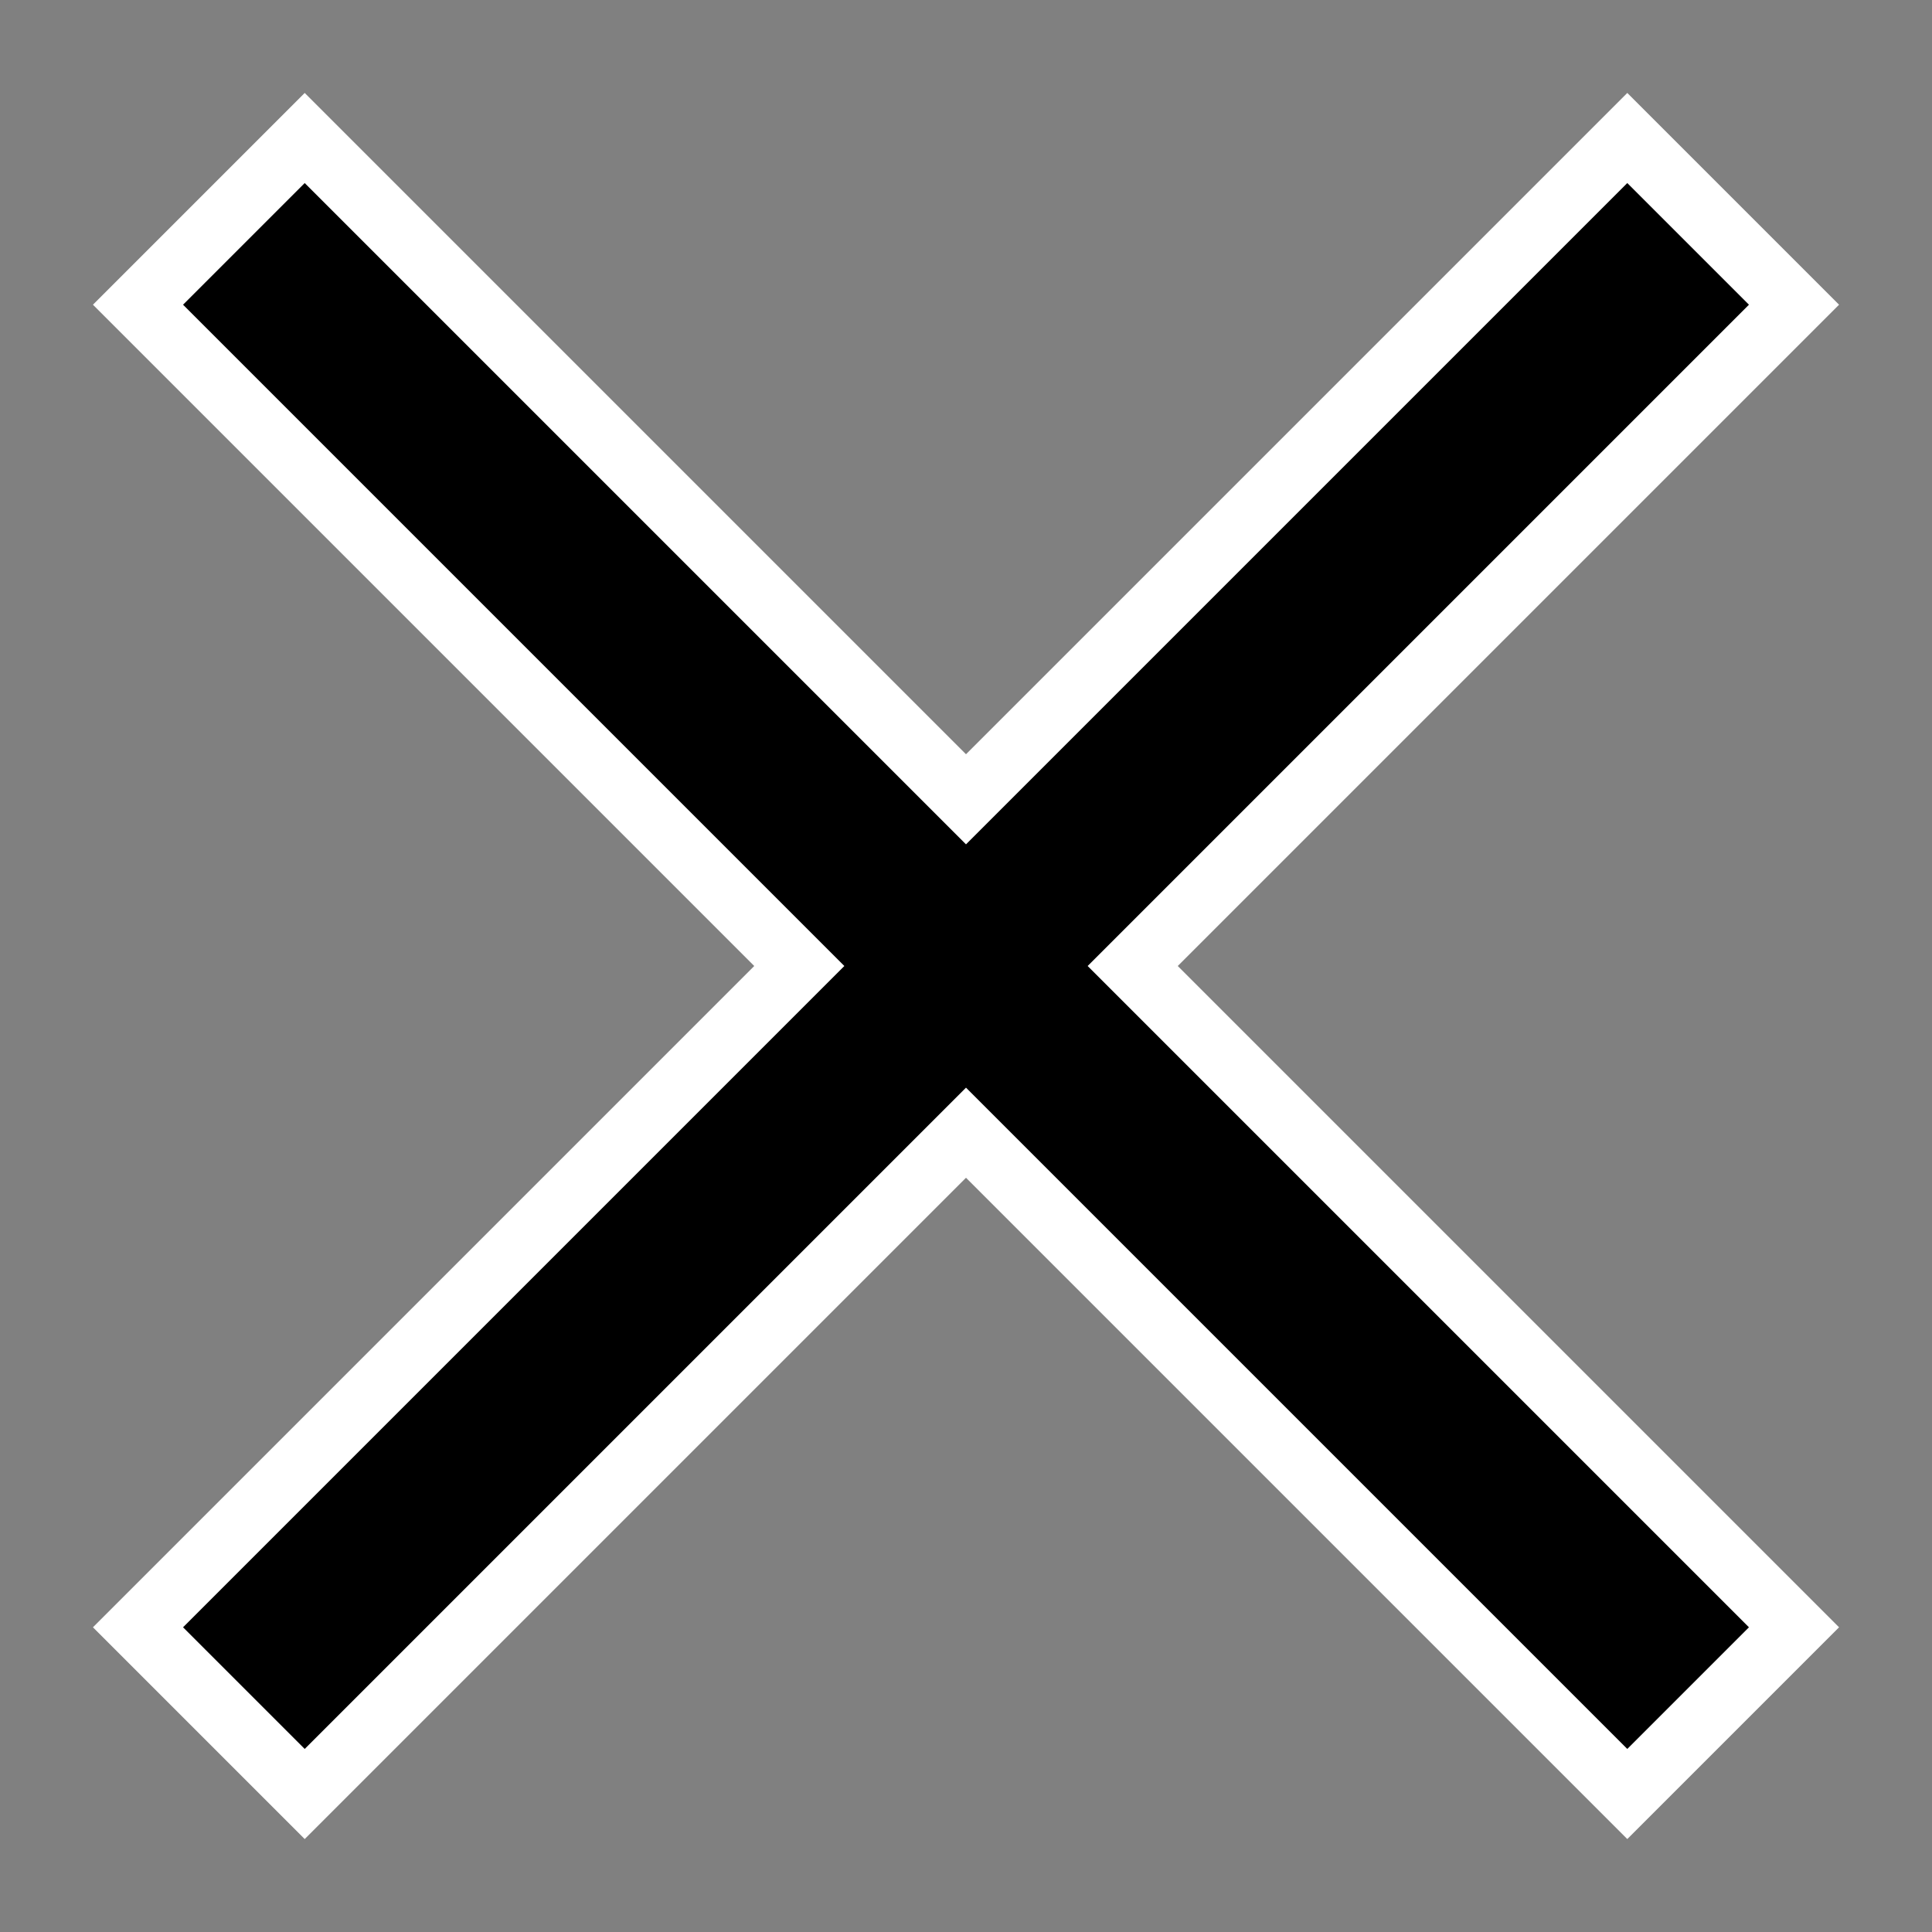 <svg xmlns="http://www.w3.org/2000/svg" width="42" height="42" viewBox="0 0 42 42"><rect x="0" y="0" width="42" height="42" fill="#808080" stroke="none"/><path stroke="#fff" stroke-width="1.385" d="m39 6.624-14.376 14.376 14.376 14.376-3.624 3.624-14.376-14.376-14.376 14.376-3.624-3.624 14.376-14.376-14.376-14.376 3.624-3.624 14.376 14.376 14.376-14.376z"/></svg>
